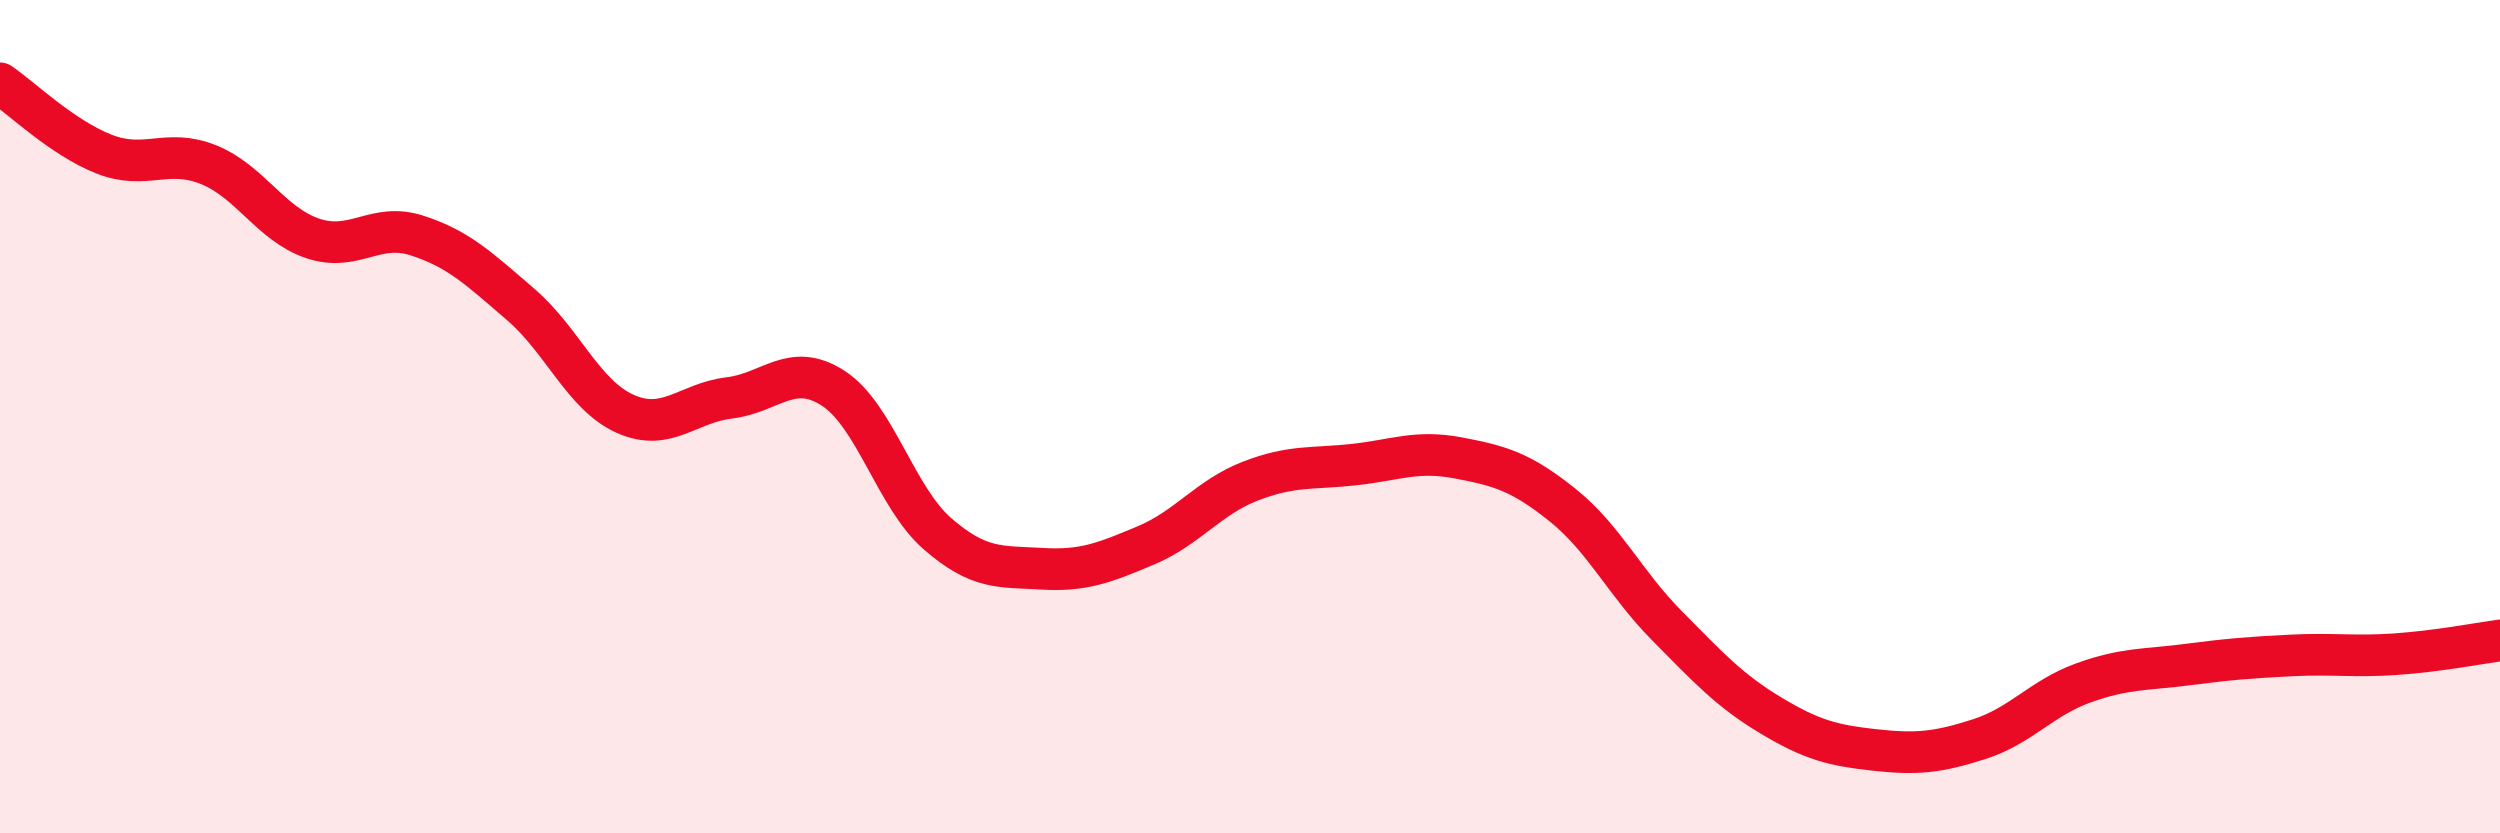 
    <svg width="60" height="20" viewBox="0 0 60 20" xmlns="http://www.w3.org/2000/svg">
      <path
        d="M 0,2 C 0.5,2.34 1.5,3.31 2.5,3.7 C 3.5,4.09 4,3.55 5,3.95 C 6,4.35 6.5,5.38 7.5,5.72 C 8.5,6.06 9,5.33 10,5.65 C 11,5.97 11.5,6.45 12.5,7.31 C 13.5,8.17 14,9.48 15,9.93 C 16,10.38 16.5,9.67 17.5,9.55 C 18.5,9.43 19,8.67 20,9.32 C 21,9.97 21.5,11.94 22.5,12.81 C 23.5,13.68 24,13.59 25,13.65 C 26,13.71 26.5,13.51 27.5,13.09 C 28.5,12.67 29,11.94 30,11.55 C 31,11.16 31.5,11.26 32.5,11.15 C 33.5,11.04 34,10.8 35,10.99 C 36,11.18 36.5,11.32 37.5,12.12 C 38.5,12.92 39,14 40,15.01 C 41,16.02 41.5,16.57 42.5,17.17 C 43.5,17.77 44,17.89 45,18 C 46,18.11 46.5,18.06 47.5,17.74 C 48.5,17.42 49,16.75 50,16.39 C 51,16.03 51.5,16.08 52.5,15.95 C 53.5,15.82 54,15.78 55,15.73 C 56,15.68 56.5,15.77 57.5,15.7 C 58.5,15.63 59.5,15.44 60,15.37L60 20L0 20Z"
        fill="#EB0A25"
        opacity="0.1"
        stroke-linecap="round"
        stroke-linejoin="round"
      />
      <path
        d="M 0,2 C 0.5,2.34 1.5,3.31 2.5,3.7 C 3.5,4.09 4,3.55 5,3.95 C 6,4.35 6.5,5.38 7.5,5.72 C 8.5,6.06 9,5.33 10,5.65 C 11,5.97 11.5,6.45 12.5,7.31 C 13.5,8.17 14,9.48 15,9.93 C 16,10.38 16.5,9.67 17.5,9.55 C 18.5,9.43 19,8.67 20,9.32 C 21,9.97 21.5,11.94 22.5,12.81 C 23.5,13.68 24,13.59 25,13.65 C 26,13.71 26.5,13.51 27.5,13.09 C 28.5,12.67 29,11.94 30,11.55 C 31,11.16 31.5,11.26 32.5,11.15 C 33.5,11.04 34,10.8 35,10.99 C 36,11.18 36.5,11.32 37.5,12.12 C 38.5,12.92 39,14 40,15.01 C 41,16.02 41.5,16.57 42.5,17.17 C 43.5,17.77 44,17.89 45,18 C 46,18.11 46.5,18.06 47.5,17.74 C 48.5,17.42 49,16.75 50,16.39 C 51,16.03 51.5,16.08 52.5,15.95 C 53.5,15.82 54,15.78 55,15.73 C 56,15.68 56.5,15.77 57.5,15.7 C 58.5,15.63 59.5,15.44 60,15.37"
        stroke="#EB0A25"
        stroke-width="1"
        fill="none"
        stroke-linecap="round"
        stroke-linejoin="round"
      />
    </svg>
  